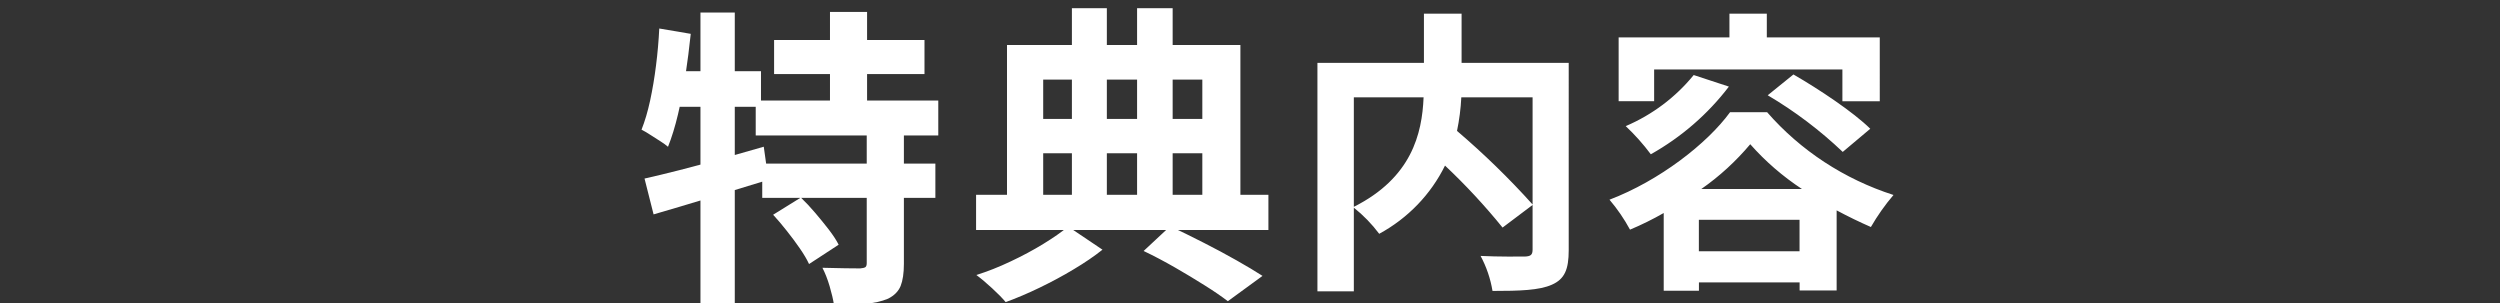 <?xml version="1.0" encoding="UTF-8"?>
<svg id="_レイヤー_1" data-name="レイヤー_1" xmlns="http://www.w3.org/2000/svg" version="1.1" viewBox="0 0 360.55 43.75">
  <rect x="0" y="0" width="360.55" height="43.75" fill="#333333" stroke="none"/>
  <!-- Generator: Adobe Illustrator 29.6.1, SVG Export Plug-In . SVG Version: 2.1.1 Build 9)  -->
  <defs>
    <style>
      .st0 {
        fill: #fff;
      }
    </style>
  </defs>
  <path id="_パス_6221" data-name="パス_6221" class="st0" d="M221.03,14.04v15.45c-3.39-3.77-7.03-7.31-10.9-10.61.33-1.59.54-3.21.62-4.84h10.29ZM195.25,14.04h10.06c-.22,5.26-1.72,11.59-10.06,15.79v-15.79ZM226.24,9.07h-15.45V1.97h-5.43v7.1h-15.36v32.95h5.25v-12.07c1.38,1.1,2.61,2.37,3.66,3.77,4.14-2.25,7.45-5.69,9.49-9.84,2.97,2.8,5.74,5.78,8.3,8.94l4.33-3.26v6.42c0,.77-.26.98-1.1,1.02-.84,0-3.8.04-6.4-.09.85,1.58,1.43,3.29,1.72,5.05,3.93,0,6.75-.09,8.56-.9,1.85-.81,2.43-2.22,2.43-4.96V9.07ZM238.56,10.02h27.15v4.58h5.39V5.39h-16.29V1.97h-5.39v3.42h-15.98v9.2h5.12v-4.58ZM254.94,13.74c3.92,2.31,7.55,5.06,10.82,8.17l3.97-3.34c-2.43-2.4-7.37-5.69-11.08-7.83l-3.71,3ZM244.26,10.83c-2.6,3.19-5.96,5.72-9.8,7.36,1.33,1.25,2.54,2.61,3.62,4.06,4.4-2.47,8.23-5.79,11.26-9.76l-5.08-1.67ZM245.36,27.26c2.64-1.84,5.01-4.02,7.06-6.46,2.18,2.47,4.69,4.64,7.46,6.46h-14.52ZM245.01,36.24v-4.54h14.52v4.54h-14.52ZM249.51,16.18c-3.31,4.54-10.2,9.88-17.39,12.62,1.14,1.34,2.13,2.79,2.96,4.32,1.67-.7,3.29-1.5,4.86-2.4v11.21h5.08v-1.2h14.52v1.16h5.34v-11.55c1.68.9,3.36,1.71,4.94,2.4.94-1.63,2.03-3.18,3.26-4.62-7.1-2.28-13.41-6.41-18.23-11.94h-5.34Z"/>
  <path class="st0" d="M95.08,4.11l4.54.77c-.21,1.98-.46,3.97-.76,5.96-.3,2-.66,3.88-1.08,5.65-.42,1.77-.9,3.33-1.44,4.68-.27-.24-.65-.51-1.12-.81-.48-.3-.96-.61-1.44-.92-.48-.31-.9-.56-1.26-.74.48-1.2.89-2.59,1.24-4.19.34-1.59.63-3.28.85-5.06.23-1.78.38-3.56.47-5.33ZM92.96,25.75c1.47-.33,3.14-.73,5.02-1.21,1.88-.48,3.85-1.01,5.94-1.6,2.08-.58,4.16-1.18,6.23-1.78l.67,4.77c-2.82.87-5.69,1.75-8.62,2.63-2.92.89-5.57,1.67-7.94,2.36l-1.31-5.18ZM96.34,10.27h13.41v5.13h-14.44l1.03-5.13ZM101.02,1.81h4.95v42.26h-4.95V1.81ZM108.99,14.5h26.33v5.04h-26.33v-5.04ZM109.93,23.59h24.97v4.95h-24.97v-4.95ZM111.5,30.97l4-2.48c.69.66,1.38,1.4,2.07,2.21.69.81,1.34,1.61,1.96,2.41.61.8,1.09,1.52,1.42,2.18l-4.27,2.79c-.3-.66-.74-1.4-1.31-2.23-.57-.82-1.19-1.67-1.87-2.52-.67-.86-1.34-1.64-2-2.36ZM111.64,5.77h21.69v4.91h-21.69v-4.91ZM125,18.96h5.36v19.08c0,1.35-.16,2.42-.47,3.2-.32.78-.92,1.39-1.82,1.84-.93.39-2.04.64-3.33.74-1.29.11-2.78.16-4.46.16-.12-.78-.33-1.68-.63-2.7-.3-1.02-.65-1.9-1.04-2.66,1.11.03,2.21.05,3.29.07,1.08.02,1.8.02,2.16.02.36-.03.61-.09.74-.18s.2-.28.2-.58v-18.99ZM119.7,1.72h5.35v15.57h-5.35V1.72Z"/>
  <path class="st0" d="M140.77,28.09h42.16v5.08h-42.16v-5.08ZM154.05,32.68l4.95,3.33c-1.17.93-2.54,1.87-4.12,2.81-1.57.95-3.22,1.83-4.93,2.66s-3.35,1.52-4.91,2.09c-.48-.57-1.13-1.24-1.96-2-.83-.76-1.58-1.4-2.27-1.91,1.62-.51,3.27-1.16,4.95-1.96,1.68-.79,3.25-1.63,4.7-2.52s2.65-1.72,3.58-2.5ZM145.23,6.49h33.66v23.49h-5.49V11.48h-22.95v18.5h-5.22V6.49ZM147.88,17.15h27.72v4.95h-27.72v-4.95ZM154.59,1.18h5.04v29.16h-5.04V1.18ZM163.99,1.18h5.13v29.2h-5.13V1.18ZM164.94,36.19l3.82-3.56c1.59.75,3.21,1.55,4.86,2.39,1.65.84,3.22,1.68,4.7,2.52,1.49.84,2.74,1.59,3.76,2.25l-5,3.65c-.9-.69-2.02-1.46-3.35-2.29-1.33-.84-2.76-1.7-4.27-2.57-1.52-.87-3.02-1.67-4.52-2.38Z"/>
</svg>